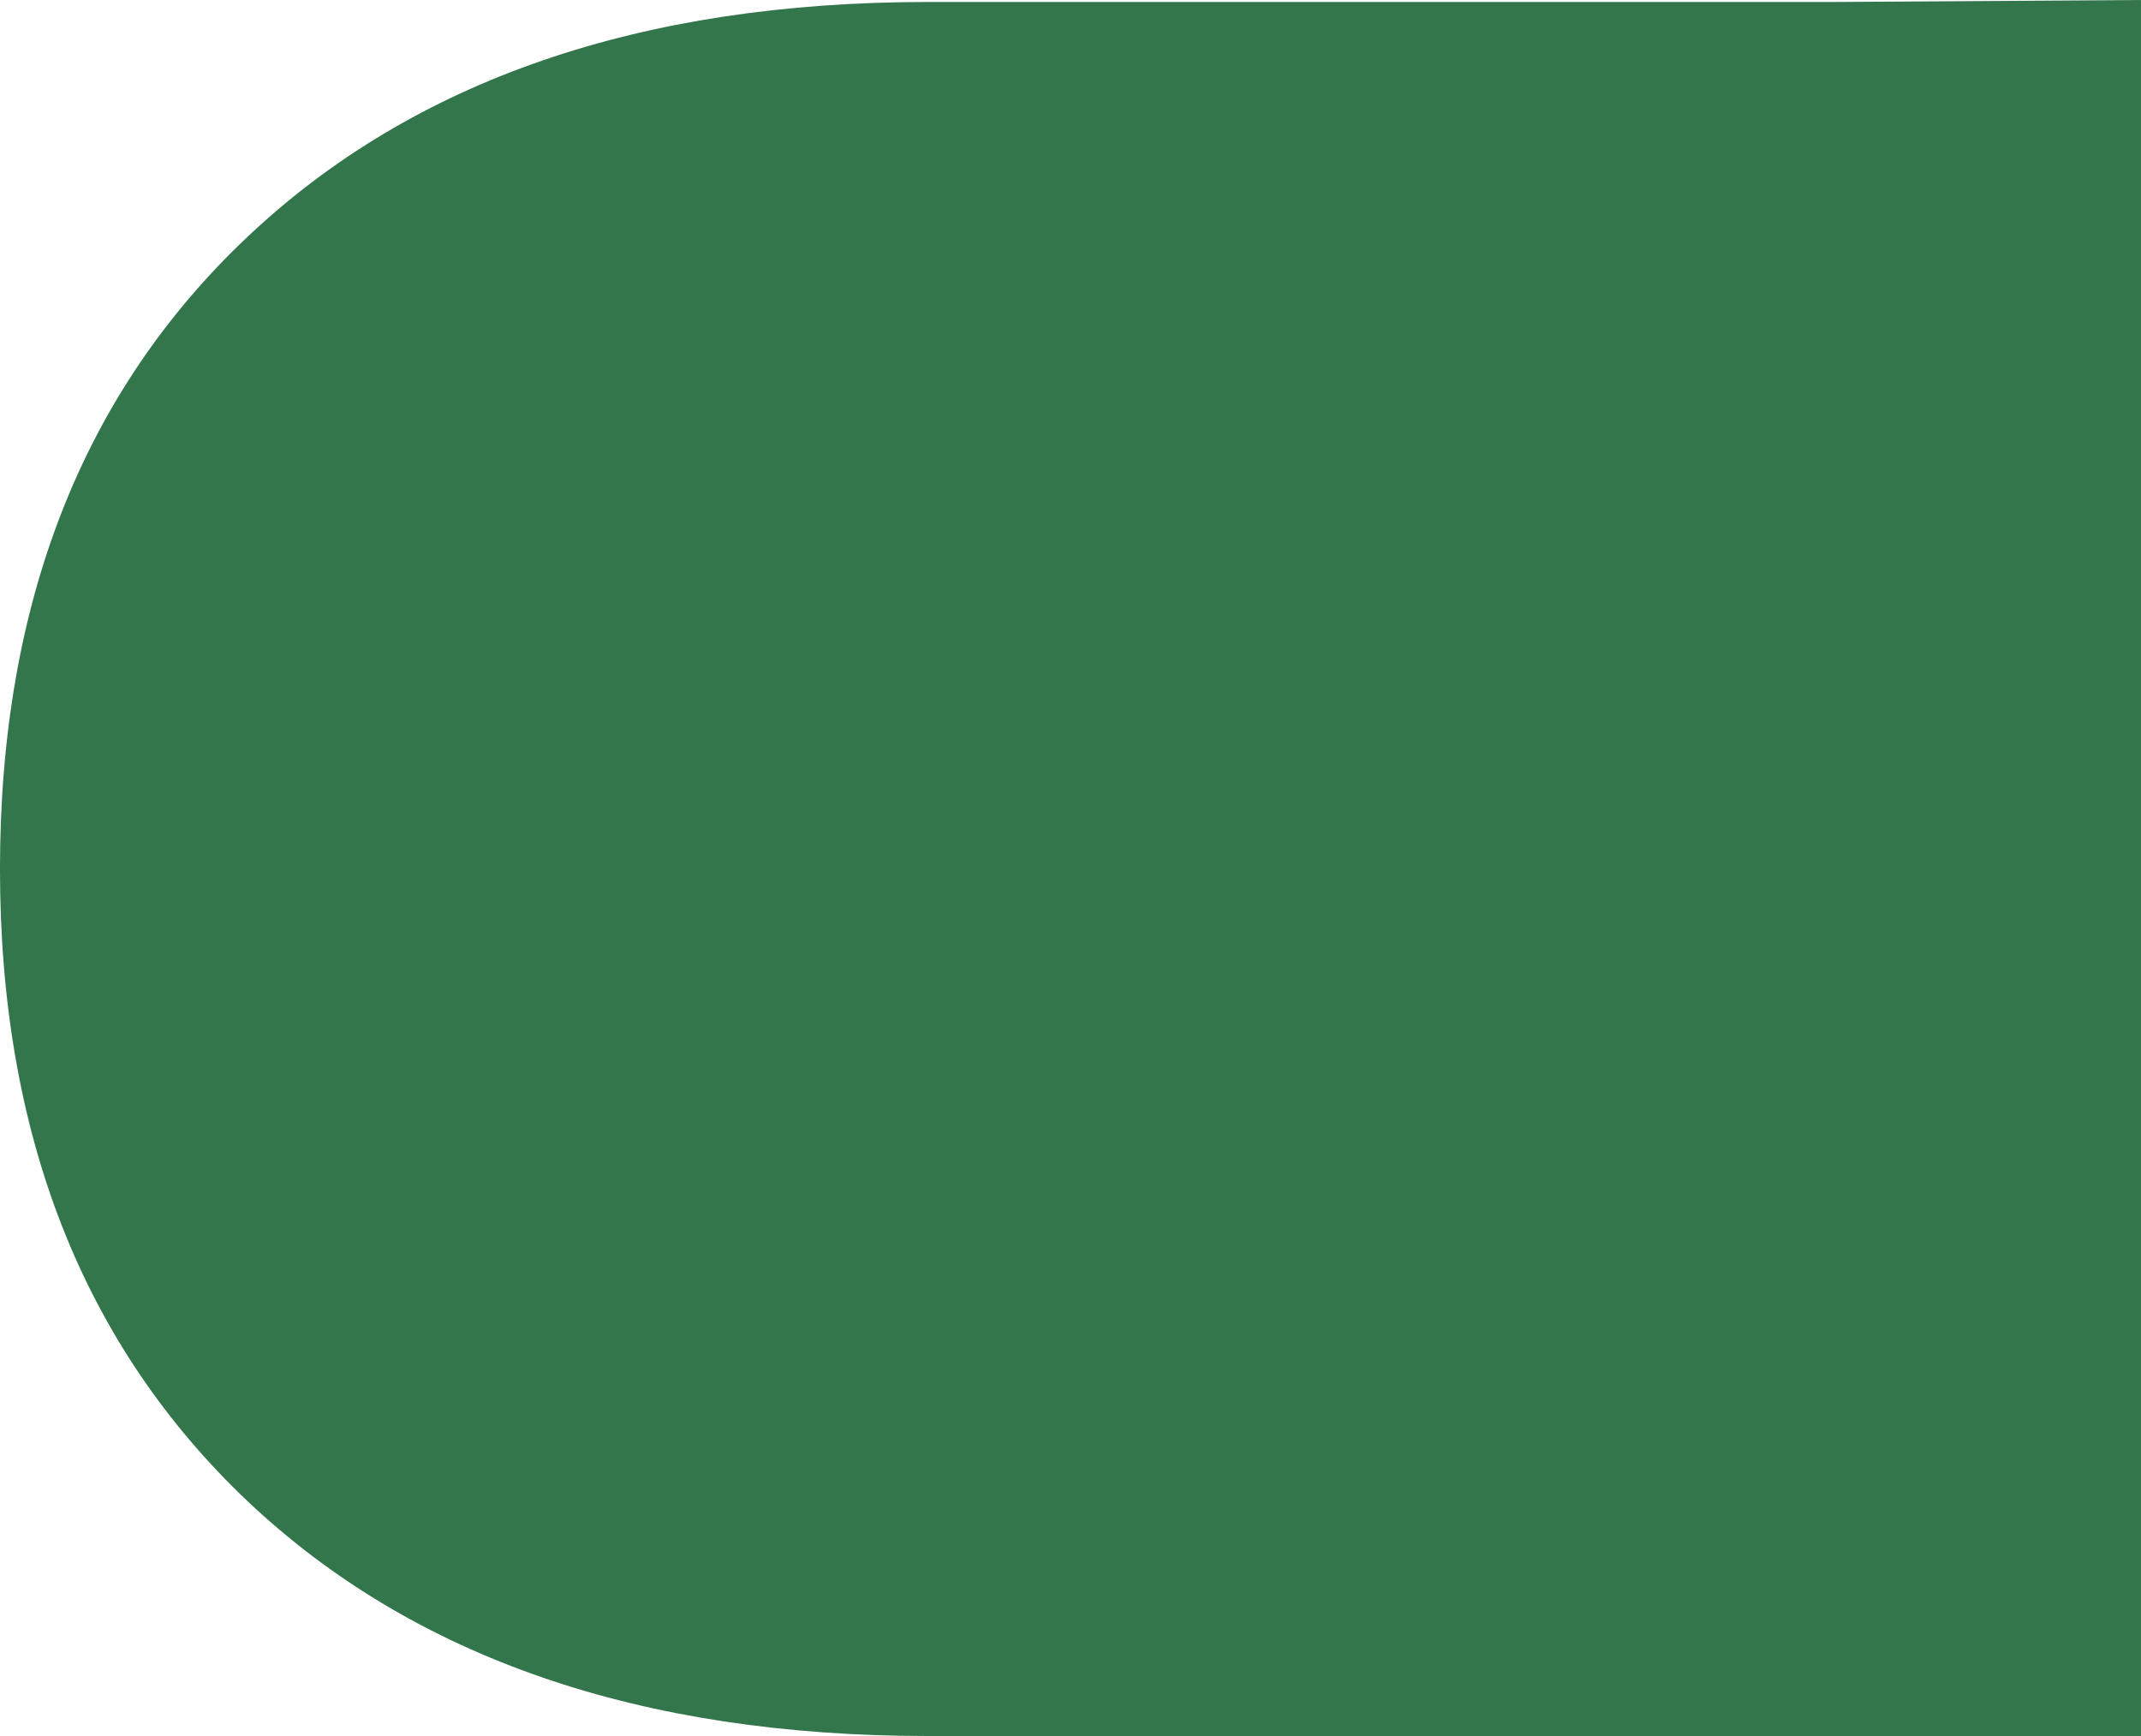 <?xml version="1.0" encoding="UTF-8"?>
<svg xmlns="http://www.w3.org/2000/svg" width="359.496" height="291.48" viewBox="0 0 359.496 291.48">
  <path id="Path_96" data-name="Path 96" d="M.8,292.18V.7H204.527q72.315,0,114.042,39.273Q360.3,79.434,360.3,146.273q0,67.028-41.727,106.3T204.527,291.847H52.157Z" transform="translate(360.296 292.18) rotate(180)" fill="#33764c" fill-rule="evenodd"></path>
</svg>
